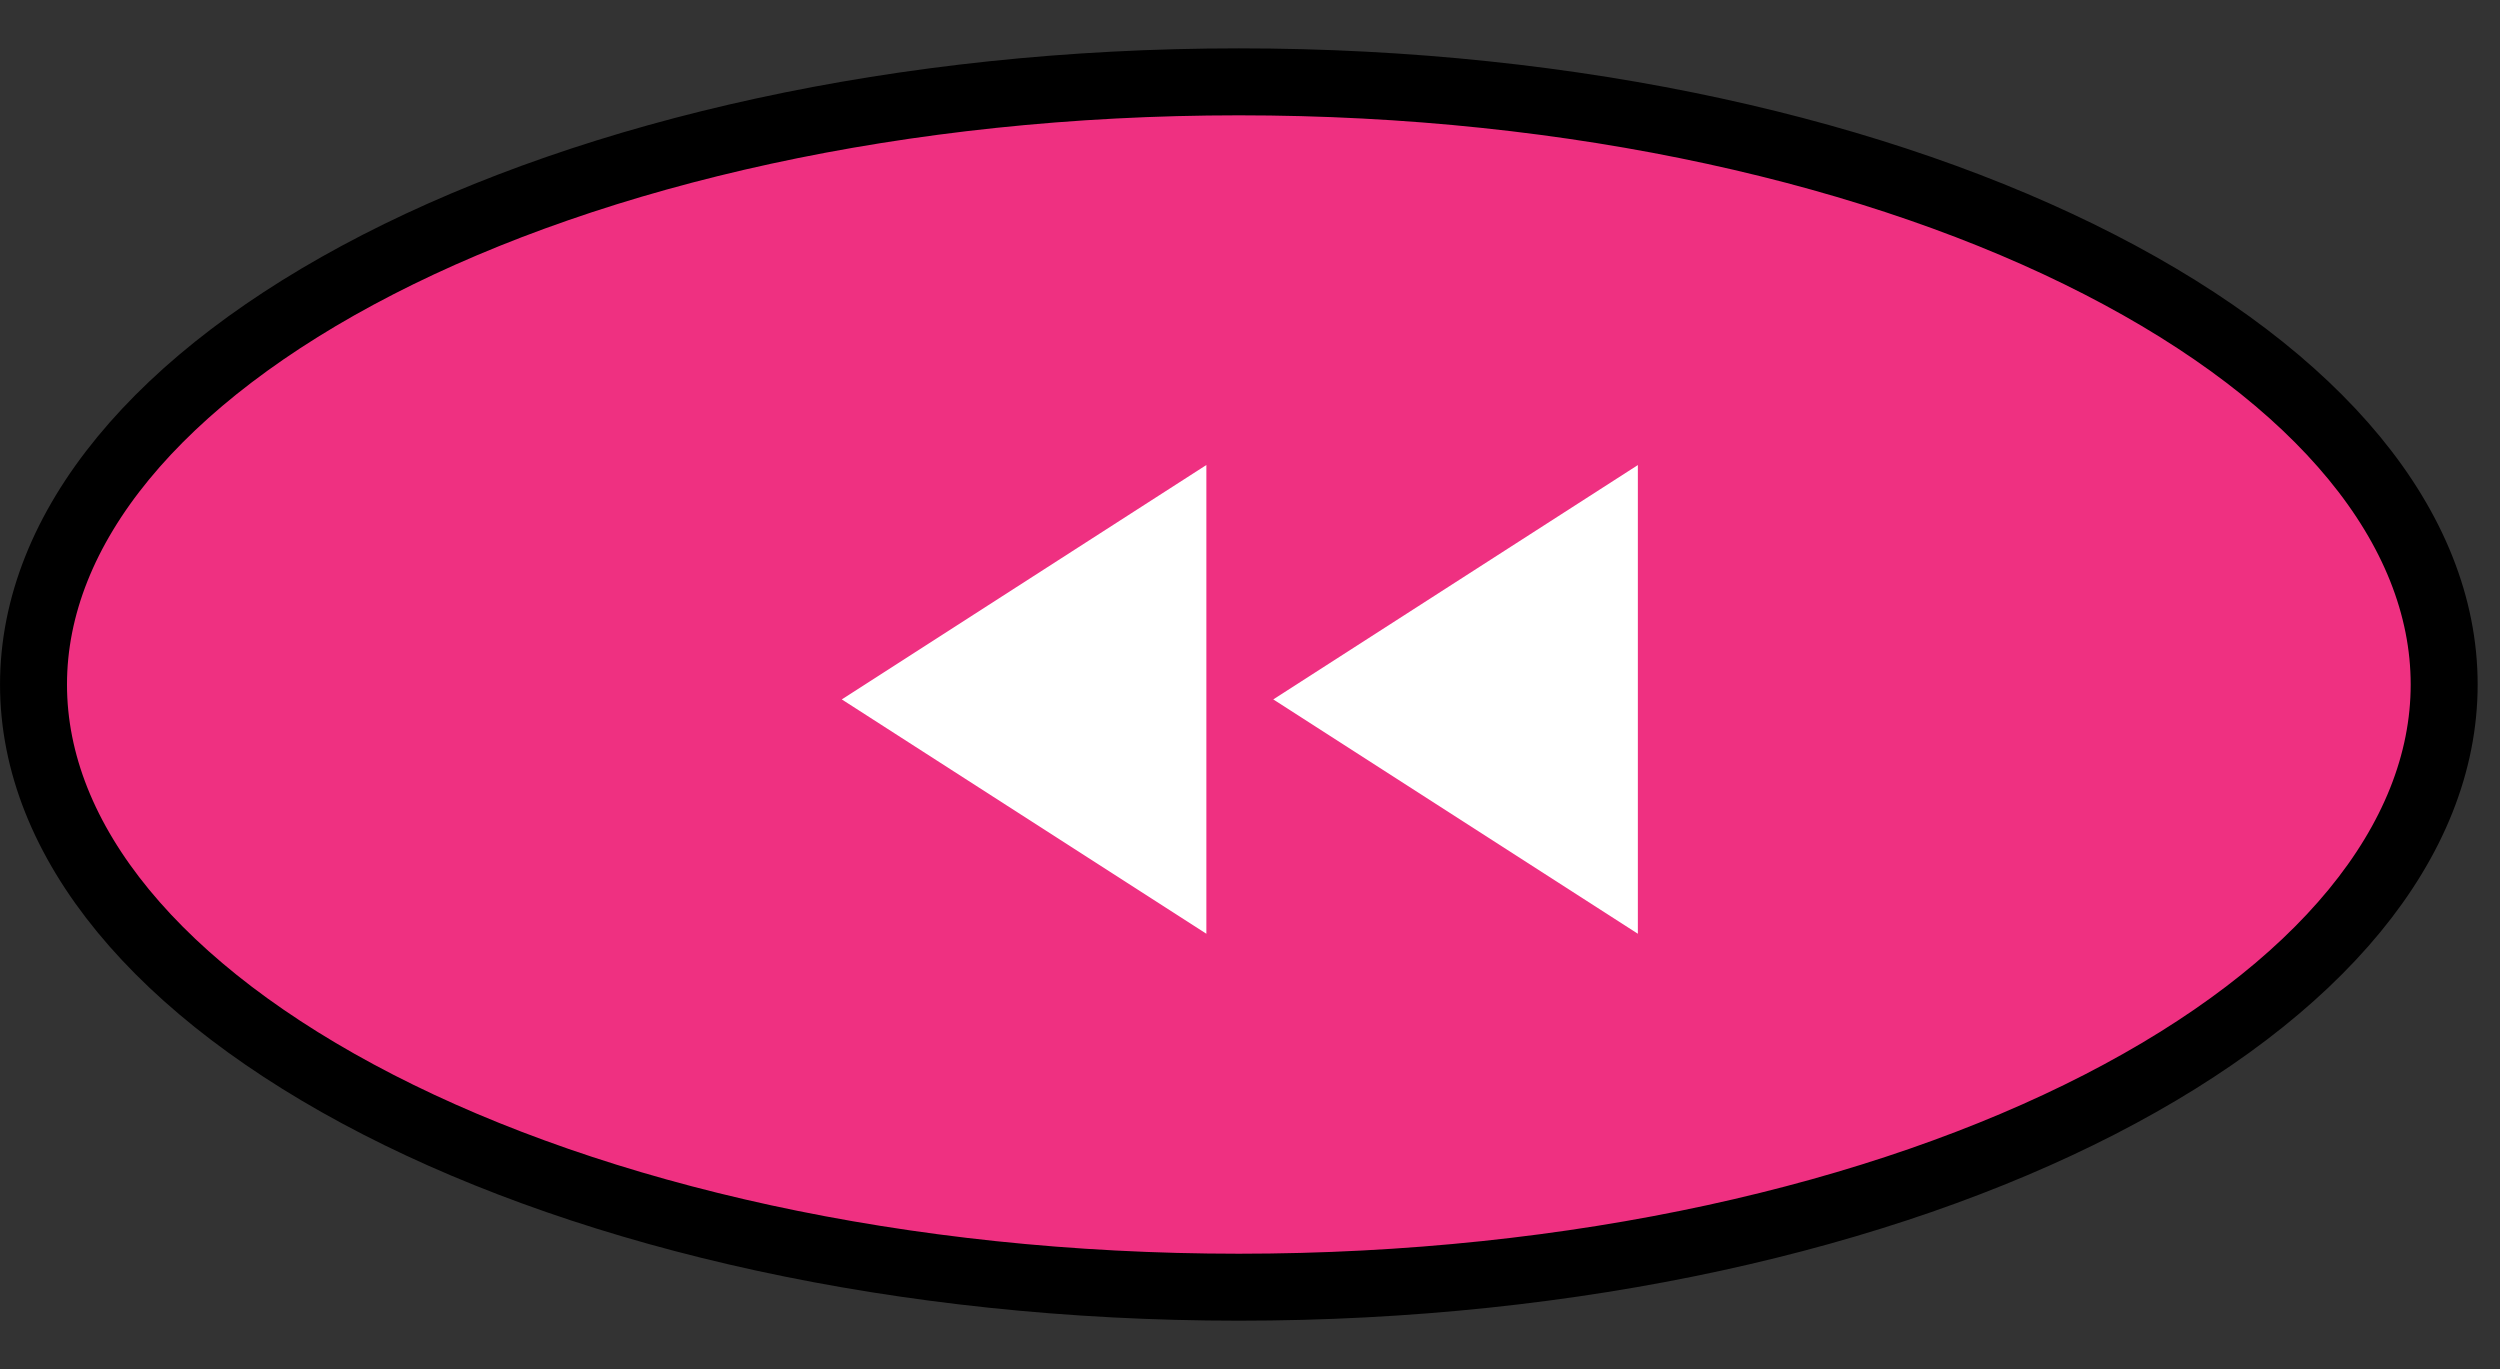 <svg width="42" height="23" viewBox="0 0 42 23" fill="none" xmlns="http://www.w3.org/2000/svg">
<rect x="0" y="0" width="42" height="23" fill="#333333" stroke="none"/>
<path d="M0.563 11.5C0.563 8.869 2.652 6.344 6.353 4.443C10.024 2.558 15.136 1.375 20.812 1.375C26.489 1.375 31.601 2.558 35.272 4.443C38.973 6.344 41.062 8.869 41.062 11.5C41.062 14.131 38.973 16.656 35.272 18.557C31.601 20.442 26.489 21.625 20.812 21.625C15.136 21.625 10.024 20.442 6.353 18.557C2.652 16.656 0.563 14.131 0.563 11.5Z" fill="#EF3081" stroke="black" stroke-width="1.125"/>
<path d="M27.516 7.813L21.391 11.75L27.516 15.687L27.516 7.813Z" fill="white"/>
<path d="M20.267 7.812L14.142 11.75L20.267 15.687L20.267 7.812Z" fill="white"/>
</svg>
